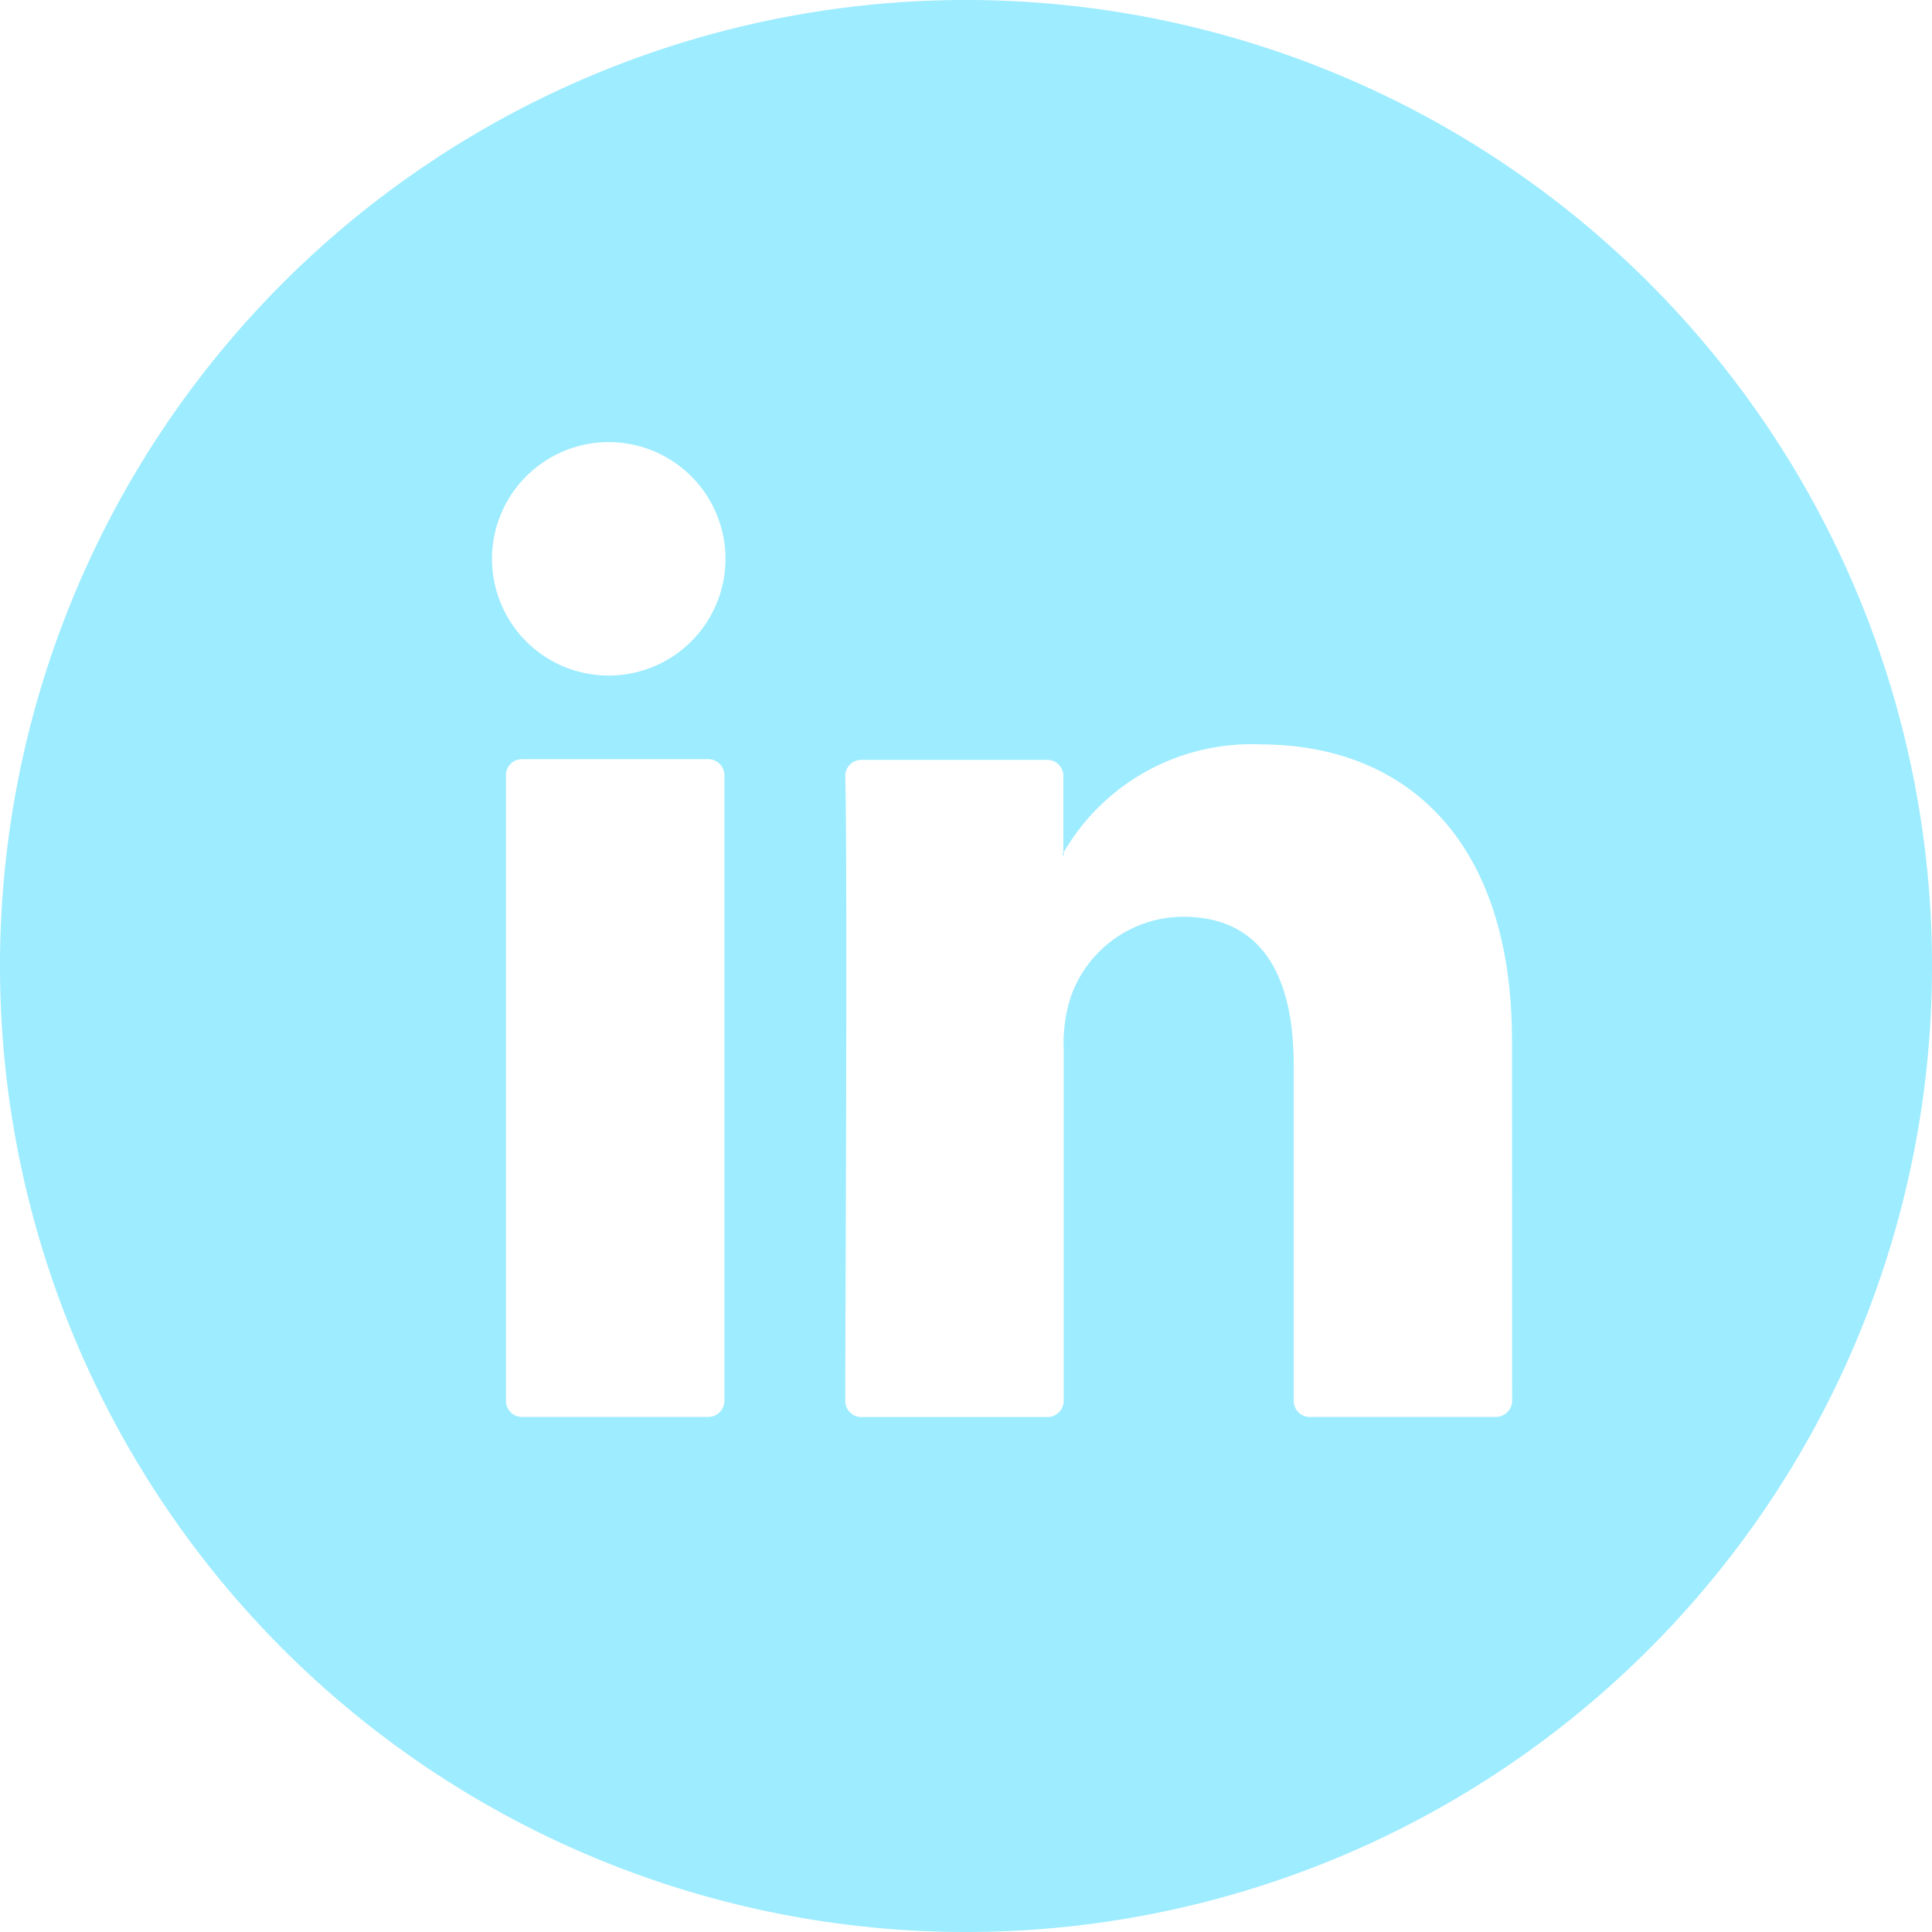 <svg xmlns="http://www.w3.org/2000/svg" width="41.16" height="41.16" viewBox="0 0 41.16 41.16">
  <path id="Path_74" data-name="Path 74" d="M27.76,21.975h.032v-.05Zm0,0h.032v-.05Zm0,0h.032v-.05Zm0,0h.032v-.05Zm0,0h.032v-.05Zm0,0h.032v-.05Zm0,0h.032v-.05Zm0,0h.032v-.05Zm0,0h.032v-.05Zm0,0h.032v-.05Zm0,0h.032v-.05Zm0,0h.032v-.05Zm0,0h.032v-.05Zm0,0h.032v-.05Zm0,0h.032v-.05Zm0,0h.032v-.05ZM25.71,3.77A20.58,20.58,0,1,0,46.29,24.35,20.58,20.58,0,0,0,25.71,3.77ZM20.564,33.615a.347.347,0,0,1-.347.342H16.251a.342.342,0,0,1-.342-.342V20.29a.342.342,0,0,1,.342-.347h3.966a.347.347,0,0,1,.347.347ZM18.095,18.163a2.487,2.487,0,1,1,1.763-.729,2.492,2.492,0,0,1-1.763.729ZM37.345,33.615a.347.347,0,0,1-.347.342H33.033a.342.342,0,0,1-.342-.342v-7.16c0-1.884-.671-3.154-2.357-3.154A2.546,2.546,0,0,0,27.945,25a3.208,3.208,0,0,0-.153,1.136v7.476a.347.347,0,0,1-.347.347H23.48a.342.342,0,0,1-.342-.347c0-1.9.05-11.135,0-13.307a.342.342,0,0,1,.342-.347h3.957a.342.342,0,0,1,.347.347v1.636a4.623,4.623,0,0,1,4.2-2.312c3.06,0,5.358,2,5.358,6.309ZM27.792,21.989v-.05l-.032.05Zm-.032,0h.032v-.05Zm0,0h.032v-.05Zm0,0h.032v-.05Zm0,0h.032v-.05Zm0,0h.032v-.05Zm0,0h.032v-.05Zm0,0h.032v-.05Zm0,0h.032v-.05Zm0,0h.032v-.05Zm0,0h.032v-.05Zm0,0h.032v-.05Zm0,0h.032v-.05Zm0,0h.032v-.05Zm0,0h.032v-.05Z" transform="translate(-5.13 -3.77)" fill="#9decff"/>
</svg>
